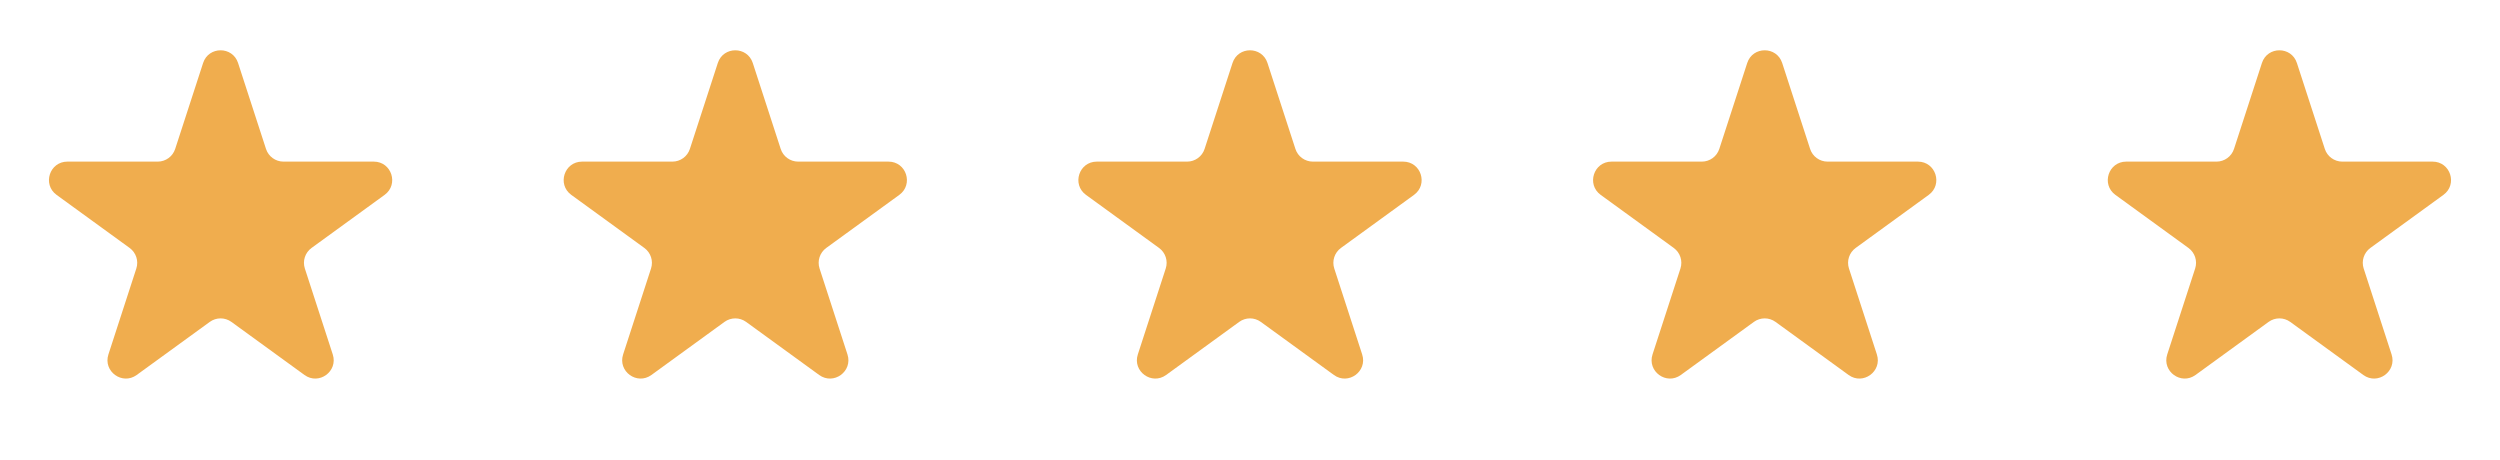 <svg width="136" height="25" viewBox="0 0 136 25" fill="none" xmlns="http://www.w3.org/2000/svg">
<g clip-path="url(#clip0_1412_7184)">
<path d="M11.049 3.427C11.348 2.506 12.652 2.506 12.951 3.427L14.47 8.101C14.604 8.513 14.988 8.792 15.421 8.792H20.335C21.304 8.792 21.706 10.031 20.923 10.601L16.947 13.489C16.597 13.744 16.45 14.195 16.584 14.607L18.102 19.281C18.402 20.203 17.347 20.969 16.564 20.399L12.588 17.511C12.237 17.256 11.763 17.256 11.412 17.511L7.436 20.399C6.653 20.969 5.598 20.203 5.898 19.281L7.416 14.607C7.55 14.195 7.403 13.744 7.053 13.489L3.077 10.601C2.294 10.031 2.696 8.792 3.665 8.792H8.579C9.013 8.792 9.396 8.513 9.53 8.101L11.049 3.427Z" fill="#F0AD4E"/>
</g>
<g clip-path="url(#clip1_1412_7184)">
<path d="M39.049 3.427C39.348 2.506 40.652 2.506 40.951 3.427L42.47 8.101C42.603 8.513 42.987 8.792 43.421 8.792H48.335C49.304 8.792 49.706 10.031 48.923 10.601L44.947 13.489C44.597 13.744 44.45 14.195 44.584 14.607L46.102 19.281C46.402 20.203 45.347 20.969 44.563 20.399L40.588 17.511C40.237 17.256 39.763 17.256 39.412 17.511L35.437 20.399C34.653 20.969 33.598 20.203 33.898 19.281L35.416 14.607C35.55 14.195 35.403 13.744 35.053 13.489L31.077 10.601C30.294 10.031 30.696 8.792 31.665 8.792H36.579C37.013 8.792 37.397 8.513 37.53 8.101L39.049 3.427Z" fill="#F0AD4E"/>
</g>
<g clip-path="url(#clip2_1412_7184)">
<path d="M67.049 3.427C67.348 2.506 68.652 2.506 68.951 3.427L70.47 8.101C70.603 8.513 70.987 8.792 71.421 8.792H76.335C77.304 8.792 77.707 10.031 76.923 10.601L72.947 13.489C72.597 13.744 72.45 14.195 72.584 14.607L74.102 19.281C74.402 20.203 73.347 20.969 72.564 20.399L68.588 17.511C68.237 17.256 67.763 17.256 67.412 17.511L63.437 20.399C62.653 20.969 61.598 20.203 61.898 19.281L63.416 14.607C63.55 14.195 63.403 13.744 63.053 13.489L59.077 10.601C58.294 10.031 58.696 8.792 59.665 8.792H64.579C65.013 8.792 65.397 8.513 65.53 8.101L67.049 3.427Z" fill="#F0AD4E"/>
</g>
<g clip-path="url(#clip3_1412_7184)">
<path d="M95.049 3.427C95.348 2.506 96.652 2.506 96.951 3.427L98.47 8.101C98.603 8.513 98.987 8.792 99.421 8.792H104.335C105.304 8.792 105.706 10.031 104.923 10.601L100.947 13.489C100.597 13.744 100.45 14.195 100.584 14.607L102.102 19.281C102.402 20.203 101.347 20.969 100.564 20.399L96.588 17.511C96.237 17.256 95.763 17.256 95.412 17.511L91.436 20.399C90.653 20.969 89.598 20.203 89.898 19.281L91.416 14.607C91.55 14.195 91.403 13.744 91.053 13.489L87.077 10.601C86.293 10.031 86.696 8.792 87.665 8.792H92.579C93.013 8.792 93.397 8.513 93.53 8.101L95.049 3.427Z" fill="#F0AD4E"/>
</g>
<g clip-path="url(#clip4_1412_7184)">
<path d="M123.049 3.427C123.348 2.506 124.652 2.506 124.951 3.427L126.47 8.101C126.604 8.513 126.987 8.792 127.421 8.792H132.335C133.304 8.792 133.706 10.031 132.923 10.601L128.947 13.489C128.597 13.744 128.45 14.195 128.584 14.607L130.102 19.281C130.402 20.203 129.347 20.969 128.564 20.399L124.588 17.511C124.237 17.256 123.763 17.256 123.412 17.511L119.436 20.399C118.653 20.969 117.598 20.203 117.898 19.281L119.416 14.607C119.55 14.195 119.403 13.744 119.053 13.489L115.077 10.601C114.294 10.031 114.696 8.792 115.665 8.792H120.579C121.013 8.792 121.396 8.513 121.53 8.101L123.049 3.427Z" fill="#F0AD4E"/>
</g>
<defs>
<clipPath id="clip0_1412_7184">
<rect width="24" height="24" fill="white" transform="translate(0 0.5)"/>
</clipPath>
<clipPath id="clip1_1412_7184">
<rect width="24" height="24" fill="white" transform="translate(28 0.5)"/>
</clipPath>
<clipPath id="clip2_1412_7184">
<rect width="24" height="24" fill="white" transform="translate(56 0.5)"/>
</clipPath>
<clipPath id="clip3_1412_7184">
<rect width="24" height="24" fill="white" transform="translate(84 0.5)"/>
</clipPath>
<clipPath id="clip4_1412_7184">
<rect width="24" height="24" fill="white" transform="translate(112 0.5)"/>
</clipPath>
</defs>
</svg>
